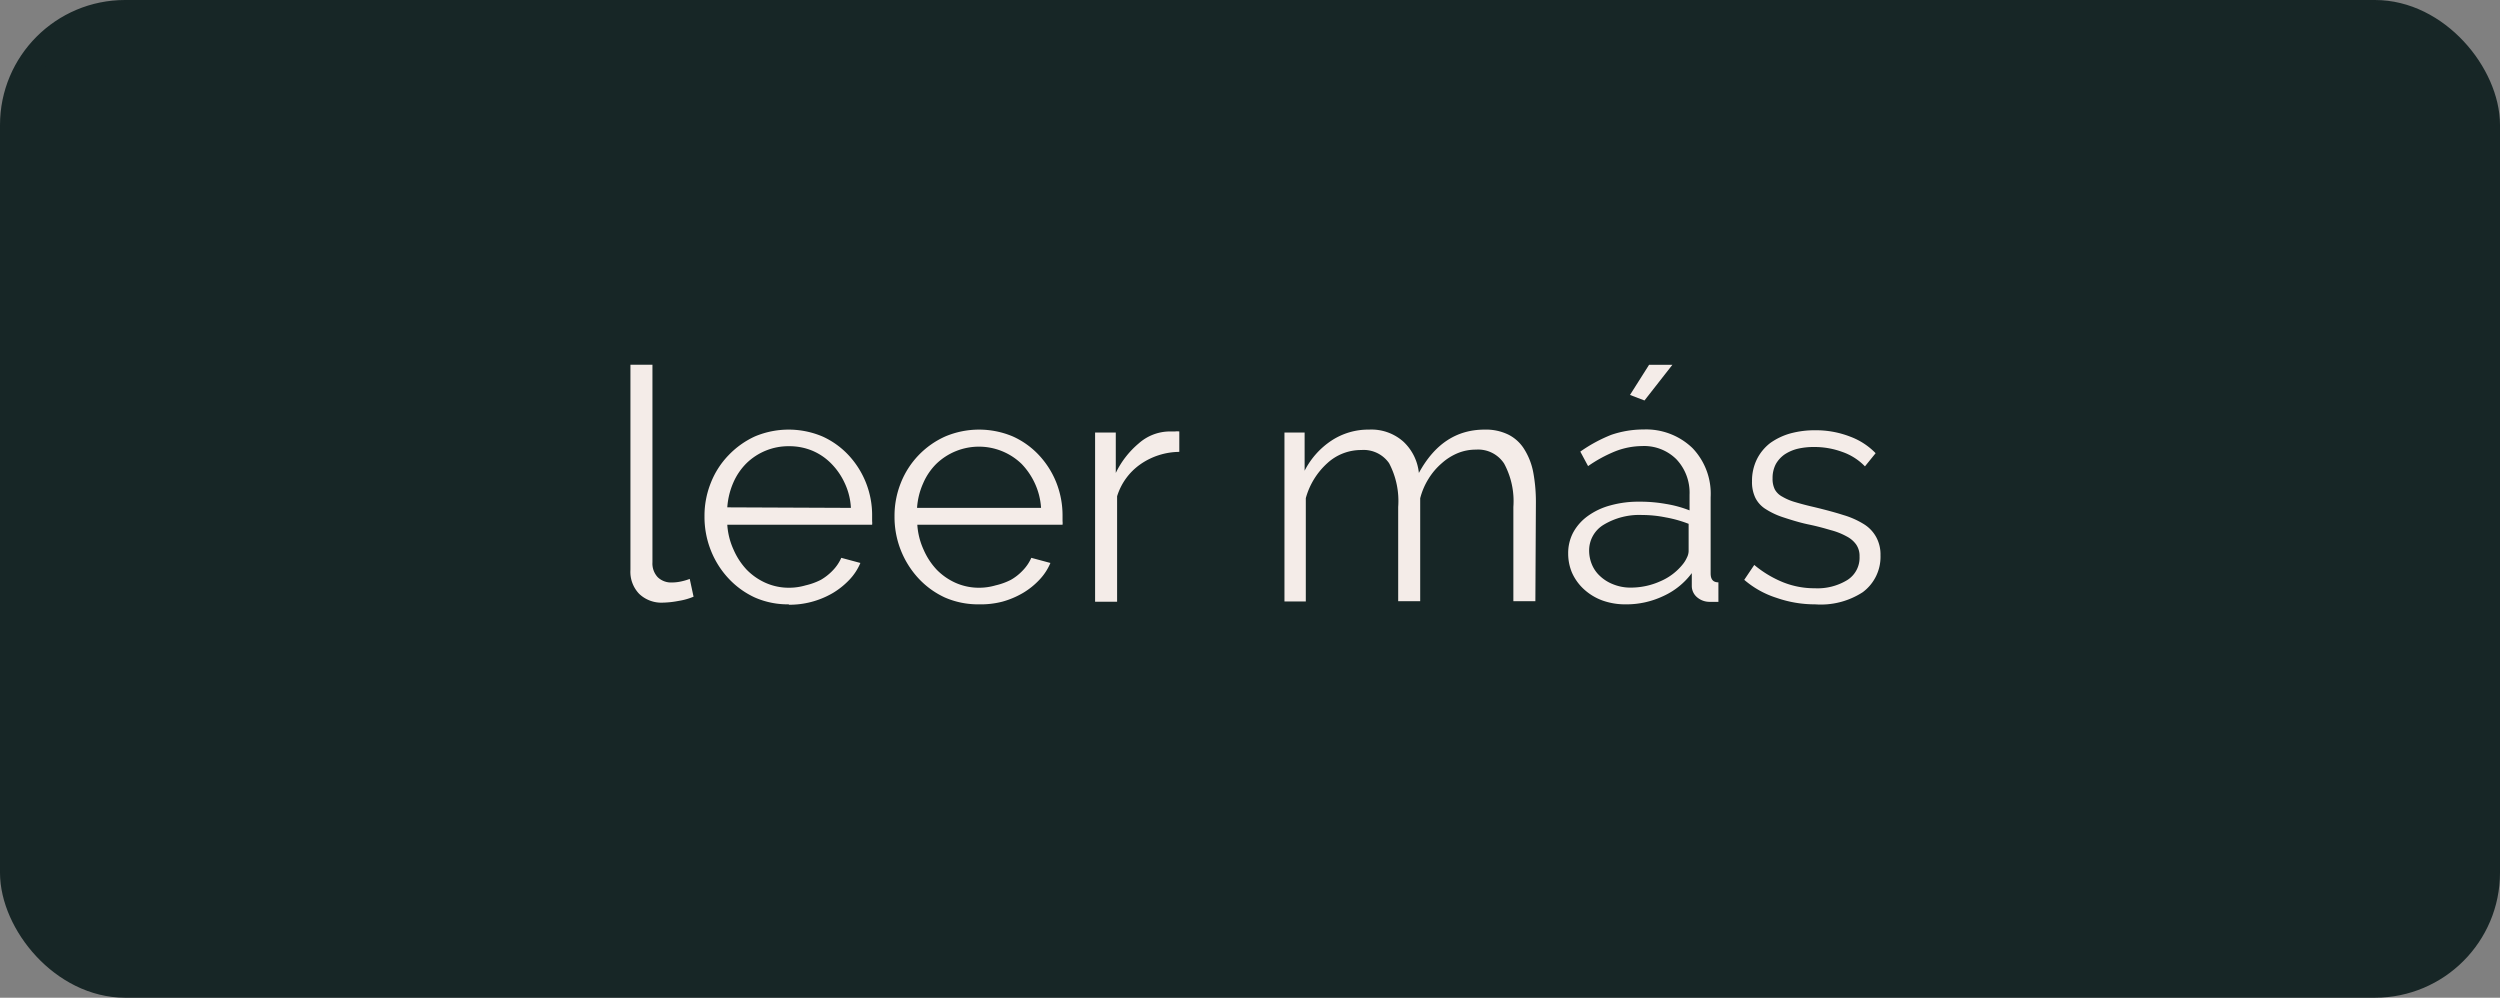 <svg xmlns="http://www.w3.org/2000/svg" width="189.71" height="75.71" viewBox="0 0 189.71 75.71"><rect x="0" y="0" width="189.71" height="75.71" fill="#808080" stroke="none"/><g id="Capa_2" data-name="Capa 2"><g id="contenido"><rect x="1" y="1" width="187.71" height="73.71" rx="8.49" style="fill:#172626;stroke:#172626;stroke-miterlimit:10;stroke-width:2px"/><path d="M47.84,27.68h1.67v15a1.52,1.52,0,0,0,.4,1.12,1.46,1.46,0,0,0,1.1.4,3.19,3.19,0,0,0,.64-.07,4.31,4.31,0,0,0,.69-.2l.29,1.35a4.88,4.88,0,0,1-1.14.32,6.94,6.94,0,0,1-1.17.13,2.44,2.44,0,0,1-1.81-.66,2.41,2.41,0,0,1-.67-1.83Z" style="fill:#f4ece8"/><path d="M59.86,45.86a6.23,6.23,0,0,1-2.58-.52,6.37,6.37,0,0,1-2-1.45,6.74,6.74,0,0,1-1.34-2.13,6.88,6.88,0,0,1-.48-2.58,6.71,6.71,0,0,1,.48-2.54,6.35,6.35,0,0,1,1.34-2.09,6.54,6.54,0,0,1,2-1.43,6.59,6.59,0,0,1,5.13,0,6.21,6.21,0,0,1,2,1.44,6.67,6.67,0,0,1,1.77,4.6c0,.13,0,.26,0,.39a1.1,1.1,0,0,1,0,.27H55.19a5.37,5.37,0,0,0,.48,1.9,5.29,5.29,0,0,0,1,1.52,4.67,4.67,0,0,0,1.45,1,4.33,4.33,0,0,0,1.76.36,4.45,4.45,0,0,0,1.25-.18A5,5,0,0,0,62.29,44a4.05,4.05,0,0,0,.92-.73,3.23,3.23,0,0,0,.63-.94l1.45.39A4.22,4.22,0,0,1,64.45,44a5.89,5.89,0,0,1-1.25,1,6.51,6.51,0,0,1-3.34.89Zm4.71-7.32a5,5,0,0,0-.47-1.88,5.16,5.16,0,0,0-1-1.46,4.41,4.41,0,0,0-1.46-1,4.54,4.54,0,0,0-1.77-.34,4.56,4.56,0,0,0-3.23,1.3,4.73,4.73,0,0,0-1,1.48,5.64,5.64,0,0,0-.45,1.86Z" style="fill:#f4ece8"/><path d="M74.28,45.86a6.29,6.29,0,0,1-2.58-.52,6.37,6.37,0,0,1-2-1.45,6.85,6.85,0,0,1-1.82-4.71,6.71,6.71,0,0,1,.48-2.54,6.46,6.46,0,0,1,3.37-3.52,6.59,6.59,0,0,1,5.13,0,6.21,6.21,0,0,1,2,1.44,6.65,6.65,0,0,1,1.31,2.09,6.78,6.78,0,0,1,.46,2.51c0,.13,0,.26,0,.39a1.1,1.1,0,0,1,0,.27H69.61a5.37,5.37,0,0,0,.48,1.9,5.29,5.29,0,0,0,1,1.52,4.67,4.67,0,0,0,1.45,1,4.36,4.36,0,0,0,1.76.36,4.45,4.45,0,0,0,1.25-.18A5,5,0,0,0,76.71,44a3.85,3.85,0,0,0,.92-.73,3.23,3.23,0,0,0,.63-.94l1.45.39A4.22,4.22,0,0,1,78.87,44a5.65,5.65,0,0,1-1.25,1,6.5,6.5,0,0,1-1.57.66A6.56,6.56,0,0,1,74.28,45.86ZM79,38.54a5.21,5.21,0,0,0-.48-1.88,5.33,5.33,0,0,0-1-1.46,4.66,4.66,0,0,0-6.47,0,4.71,4.71,0,0,0-1,1.48,5.41,5.41,0,0,0-.46,1.86Z" style="fill:#f4ece8"/><path d="M89.49,34.29a5.25,5.25,0,0,0-2.95.94,4.63,4.63,0,0,0-1.77,2.43v8H83.1V32.82h1.57v3.07a6.76,6.76,0,0,1,1.75-2.25,3.58,3.58,0,0,1,2.33-.9h.42a1.39,1.39,0,0,1,.32,0Z" style="fill:#f4ece8"/><path d="M116.51,45.62h-1.67V38.47a6,6,0,0,0-.7-3.29A2.35,2.35,0,0,0,112,34.12a3.59,3.59,0,0,0-1.39.27,4.26,4.26,0,0,0-1.2.76,5,5,0,0,0-1,1.17,5.24,5.24,0,0,0-.64,1.49v7.81h-1.67V38.47a6.15,6.15,0,0,0-.69-3.32,2.35,2.35,0,0,0-2.11-1,3.77,3.77,0,0,0-2.58,1,5.56,5.56,0,0,0-1.63,2.65v7.84H97.47V32.82H99v2.9a6,6,0,0,1,2.06-2.3,5.09,5.09,0,0,1,2.83-.82,3.65,3.65,0,0,1,2.6.91,3.77,3.77,0,0,1,1.18,2.38c1.2-2.2,2.85-3.29,5-3.29a3.87,3.87,0,0,1,1.81.39,3,3,0,0,1,1.2,1.12,5.06,5.06,0,0,1,.67,1.74,12.14,12.14,0,0,1,.2,2.27Z" style="fill:#f4ece8"/><path d="M123.37,45.86a5.09,5.09,0,0,1-1.79-.3,4.22,4.22,0,0,1-1.39-.85,3.8,3.8,0,0,1-.9-1.25A3.71,3.71,0,0,1,119,42a3.33,3.33,0,0,1,.39-1.61,3.74,3.74,0,0,1,1.11-1.24,5.21,5.21,0,0,1,1.71-.8,7.93,7.93,0,0,1,2.2-.28,11.05,11.05,0,0,1,2,.17,8.71,8.71,0,0,1,1.8.49V37.54a3.69,3.69,0,0,0-1-2.69,3.47,3.47,0,0,0-2.62-1,5.69,5.69,0,0,0-2,.39,10.45,10.45,0,0,0-2.08,1.13l-.59-1.1A11.32,11.32,0,0,1,122.26,33a7.56,7.56,0,0,1,2.46-.41A5.07,5.07,0,0,1,128.43,34a5,5,0,0,1,1.38,3.73v5.78c0,.46.19.68.59.68v1.48l-.37,0h-.3a1.45,1.45,0,0,1-.89-.3,1.13,1.13,0,0,1-.46-.88l0-1a5.57,5.57,0,0,1-2.2,1.76A6.52,6.52,0,0,1,123.37,45.86Zm.42-1.27a5.46,5.46,0,0,0,2.2-.48,4.37,4.37,0,0,0,1.73-1.32,2.27,2.27,0,0,0,.29-.48,1.15,1.15,0,0,0,.13-.48V39.75a9.24,9.24,0,0,0-1.75-.49,9,9,0,0,0-1.77-.18,5.23,5.23,0,0,0-2.91.73,2.27,2.27,0,0,0-1.12,2,2.75,2.75,0,0,0,.2,1,2.47,2.47,0,0,0,.6.88,3.07,3.07,0,0,0,1,.64A3.5,3.5,0,0,0,123.79,44.59Zm1-14.2-1.1-.42,1.45-2.29h1.77Z" style="fill:#f4ece8"/><path d="M137.74,45.86a8.82,8.82,0,0,1-2.92-.49A7,7,0,0,1,132.36,44l.76-1.13a8.24,8.24,0,0,0,2.2,1.32,6.4,6.4,0,0,0,2.4.45,4.33,4.33,0,0,0,2.47-.63,2,2,0,0,0,.92-1.78,1.52,1.52,0,0,0-.25-.9,2,2,0,0,0-.72-.62,5.16,5.16,0,0,0-1.21-.48c-.48-.14-1-.29-1.68-.43s-1.37-.36-1.92-.54a5.7,5.7,0,0,1-1.33-.62,2.14,2.14,0,0,1-.79-.85,2.74,2.74,0,0,1-.26-1.26,3.7,3.7,0,0,1,.38-1.7,3.56,3.56,0,0,1,1-1.21,4.93,4.93,0,0,1,1.53-.73,7,7,0,0,1,1.85-.24,7.15,7.15,0,0,1,2.68.48,5.22,5.22,0,0,1,1.94,1.26l-.81,1a4.39,4.39,0,0,0-1.73-1.1,6.12,6.12,0,0,0-2.13-.37,5.34,5.34,0,0,0-1.23.13,3.16,3.16,0,0,0-1,.43,2.22,2.22,0,0,0-.68.75,2.28,2.28,0,0,0-.24,1.07,1.81,1.81,0,0,0,.17.84,1.38,1.38,0,0,0,.57.55,4.2,4.2,0,0,0,1,.42c.4.12.89.25,1.46.38.82.2,1.54.39,2.16.59a6.33,6.33,0,0,1,1.56.69,2.64,2.64,0,0,1,.95,1,2.75,2.75,0,0,1,.32,1.37,3.34,3.34,0,0,1-1.35,2.8A5.83,5.83,0,0,1,137.74,45.86Z" style="fill:#f4ece8"/></g></g></svg>